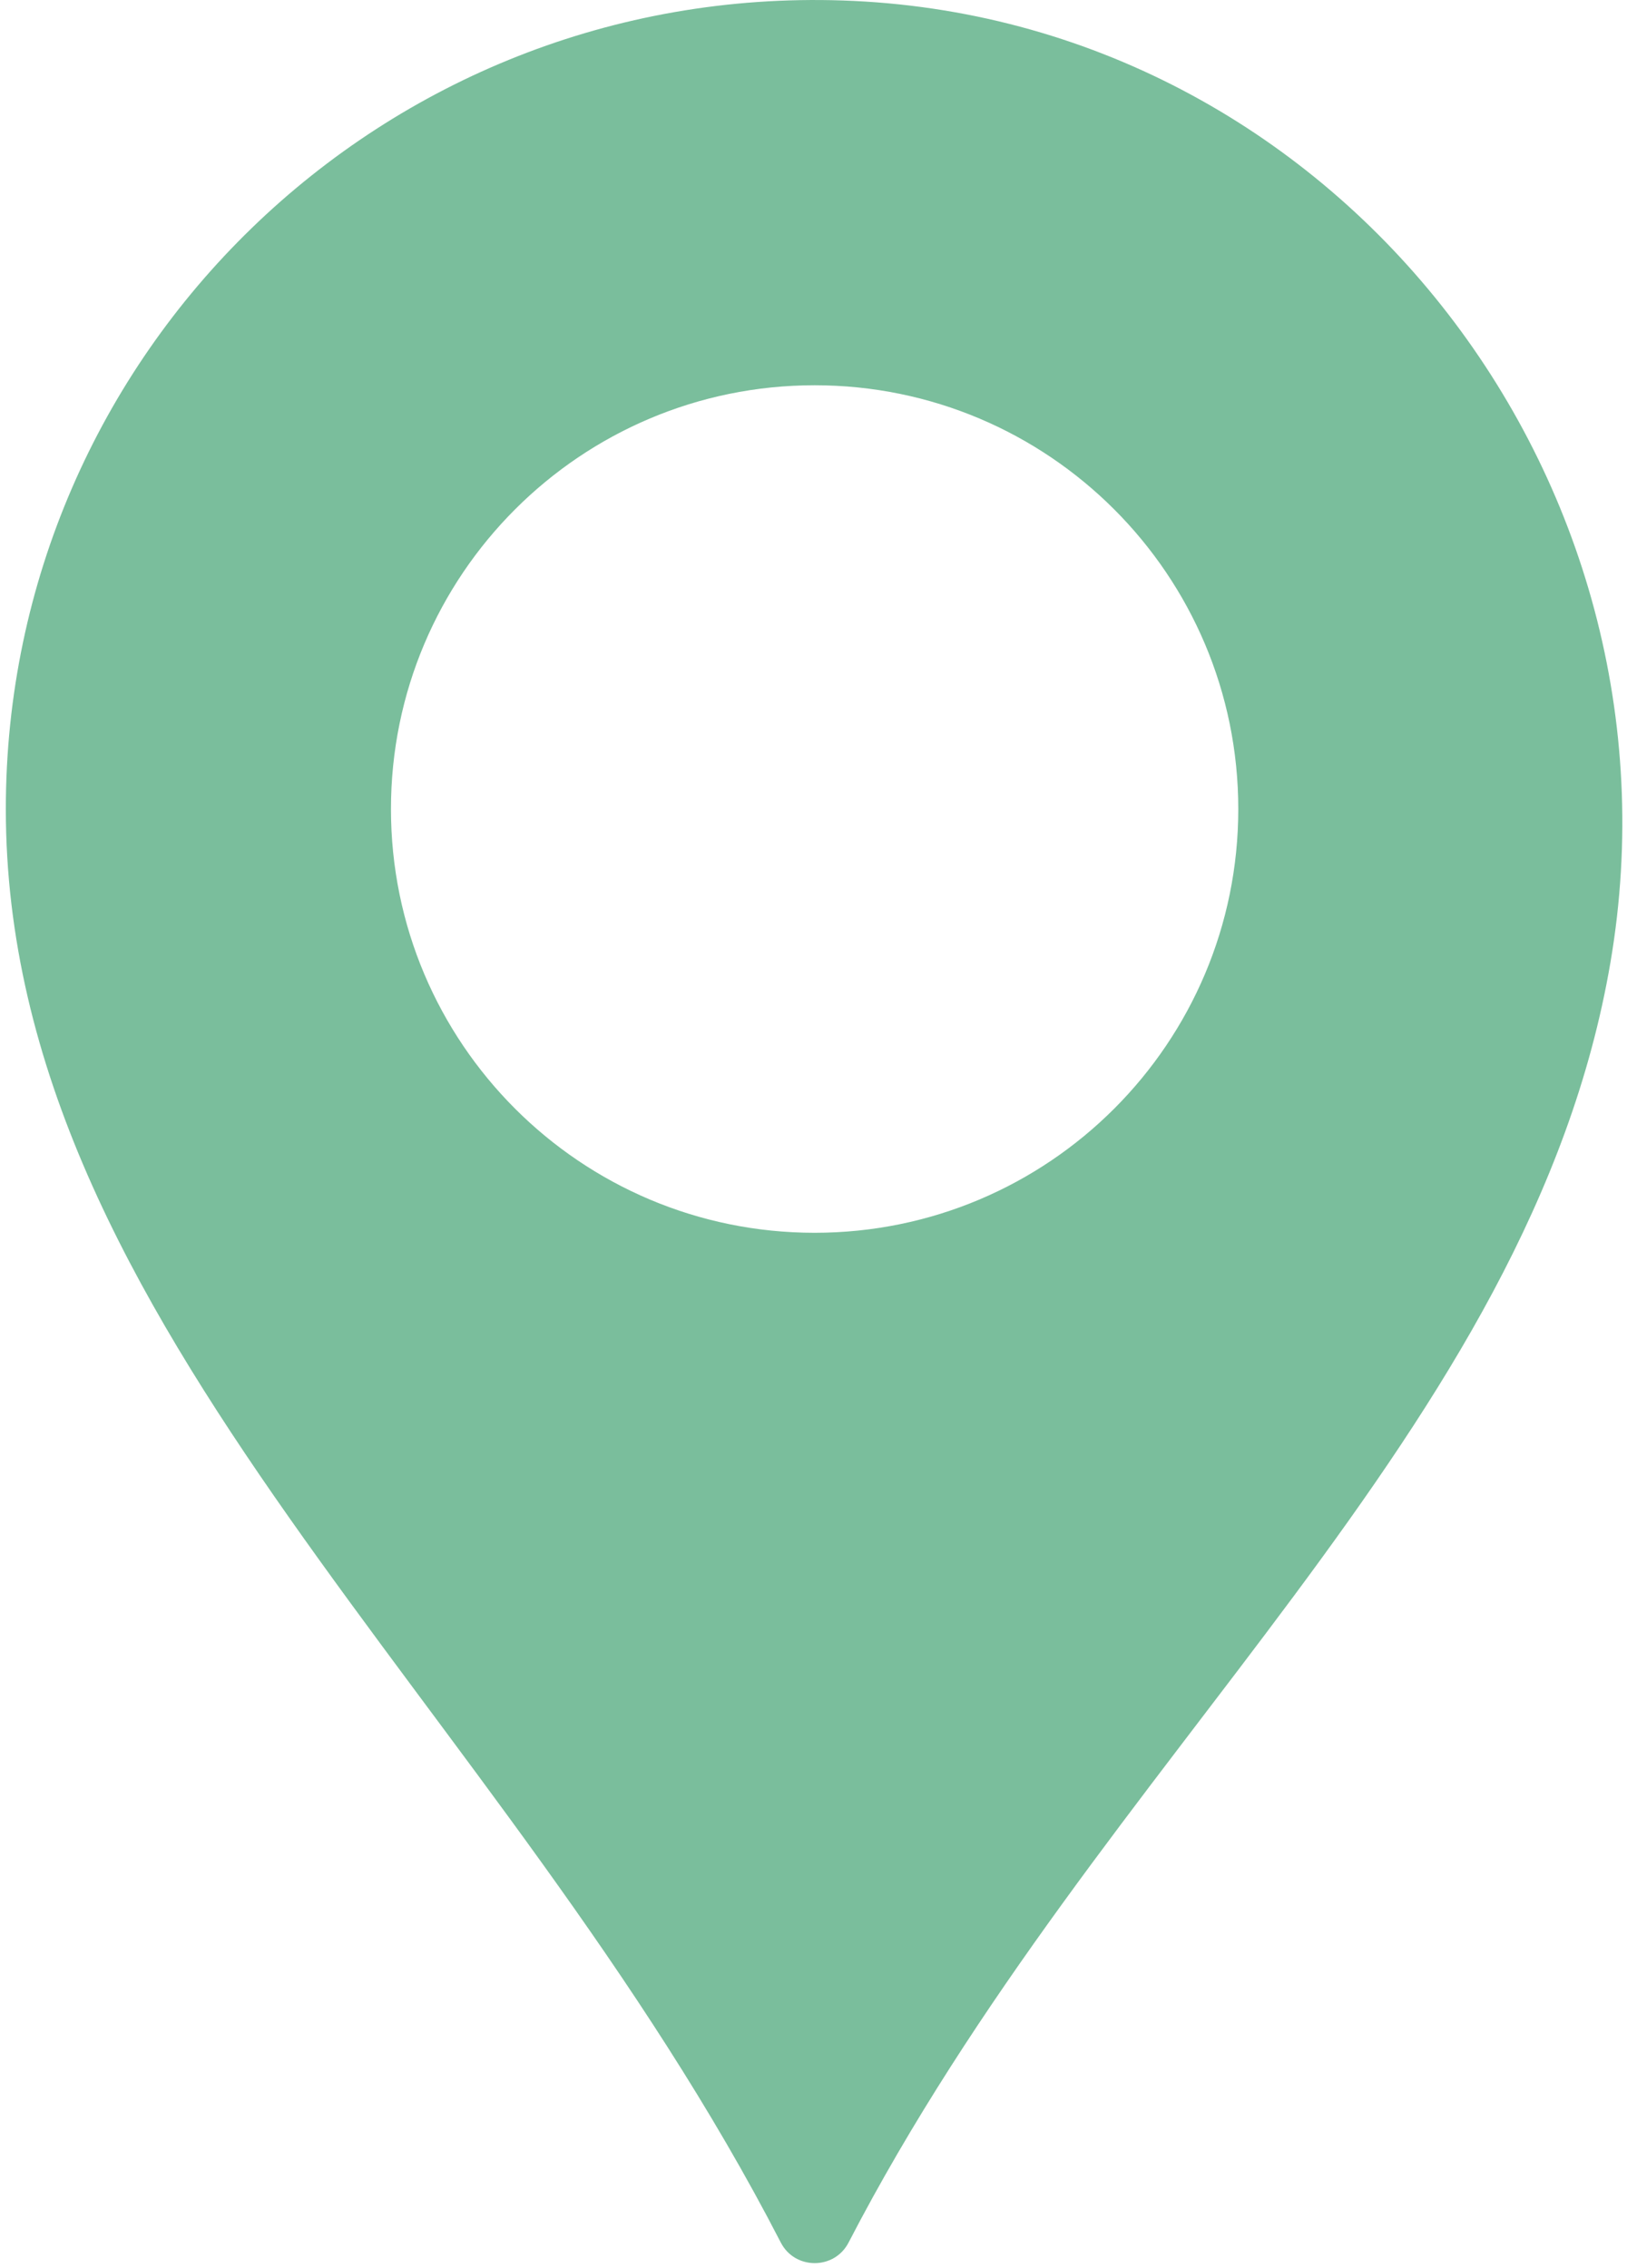 <?xml version="1.0" encoding="iso-8859-1"?>
<!-- Generator: Adobe Illustrator 23.0.3, SVG Export Plug-In . SVG Version: 6.00 Build 0)  -->
<svg version="1.1" id="Calque_1" xmlns="http://www.w3.org/2000/svg" xmlns:xlink="http://www.w3.org/1999/xlink" x="0px" y="0px"
	 viewBox="0 0 277 386" style="enable-background:new 0 0 277 386;" xml:space="preserve">
<g>
	<path style="fill:#7ABE9C;" d="M143.457,0.082C65.234-2.555,0.992,60.07,0.992,137.703c0,88.102,84.547,152.039,131.938,243.988
		c2.406,4.672,9.125,4.676,11.539,0.008c42.871-82.738,116.14-138.219,129.719-217.926C288.25,81.289,227.082,2.898,143.457,0.082
		L143.457,0.082z M138.691,209.828c-39.832,0-72.129-32.293-72.129-72.125c0-39.836,32.297-72.129,72.129-72.129
		c39.836,0,72.129,32.293,72.129,72.129C210.82,177.535,178.527,209.828,138.691,209.828L138.691,209.828z M138.691,209.828"/>
</g>
</svg>
